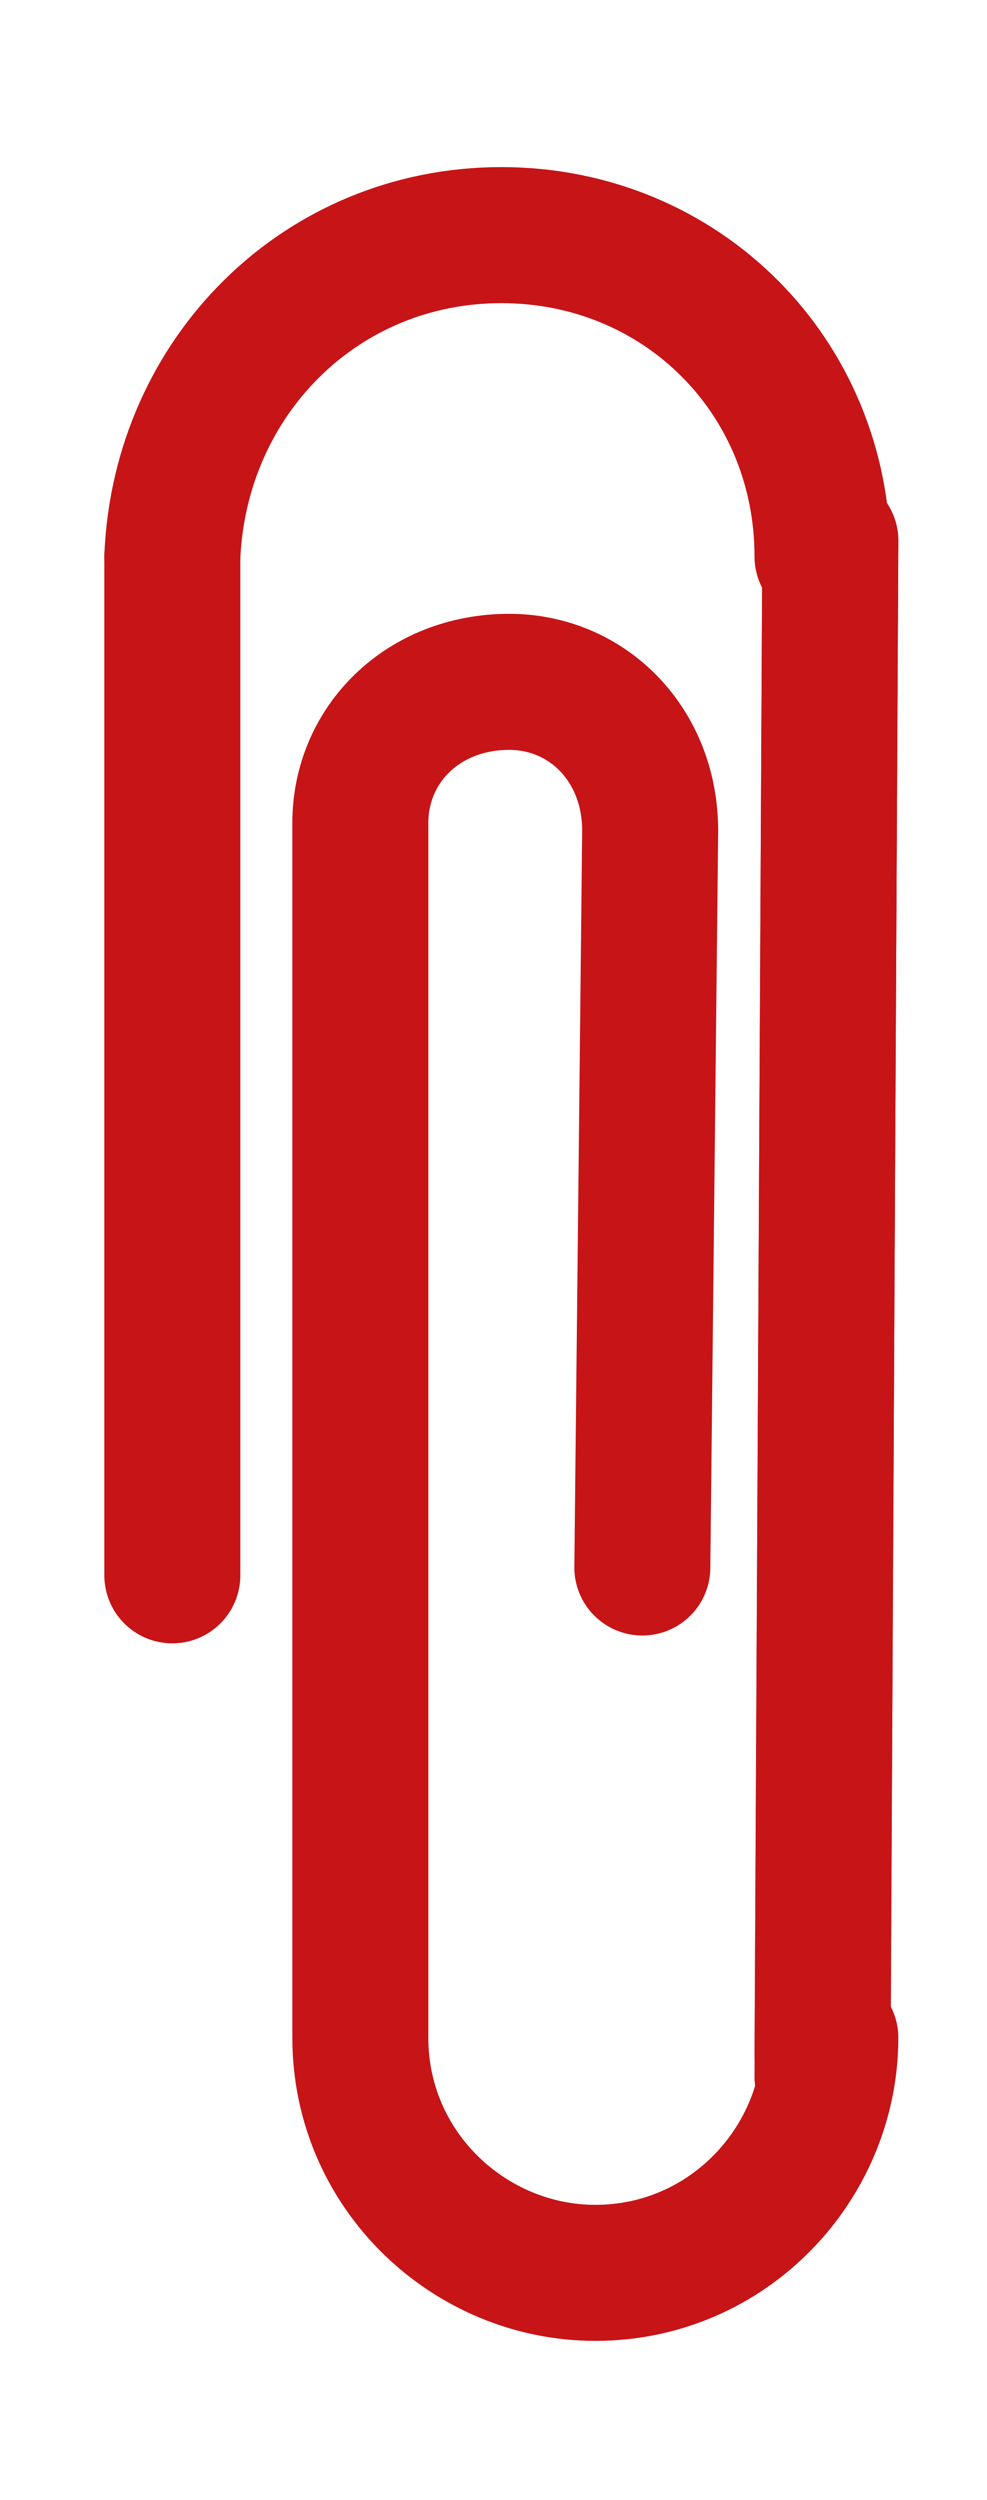 <?xml version="1.0" encoding="utf-8"?>
<!-- Generator: Adobe Illustrator 27.1.1, SVG Export Plug-In . SVG Version: 6.00 Build 0)  -->
<svg version="1.1" id="Capa_3" xmlns="http://www.w3.org/2000/svg" xmlns:xlink="http://www.w3.org/1999/xlink" x="0px" y="0px"
	 viewBox="0 0 12.6 31.9" style="enable-background:new 0 0 12.6 31.9;" xml:space="preserve">
<style type="text/css">
	.st0{fill:none;stroke:#C71417;stroke-width:1.736;stroke-linecap:round;stroke-linejoin:round;stroke-miterlimit:10;}
</style>
<path class="st0" d="M2.2,7.1C2.3,4.8,4.1,3,6.4,3c2.3,0,4.1,1.8,4.1,4.1"/>
<line class="st0" x1="2.2" y1="20.1" x2="2.2" y2="7.1"/>
<line class="st0" x1="10.6" y1="6.9" x2="10.5" y2="26.5"/>
<path class="st0" d="M2.6,6.9"/>
<path class="st0" d="M10.6,6.9"/>
<line class="st0" x1="10.5" y1="26.2" x2="10.6" y2="6.9"/>
<path class="st0" d="M8.2,20l0.1-9.4h0c0-1.1-0.8-1.9-1.8-1.9c-1.1,0-1.9,0.8-1.9,1.8l0,0.3l0,15.2v0c0,1.7,1.4,3,3,3
	c1.7,0,3-1.4,3-3"/>
</svg>